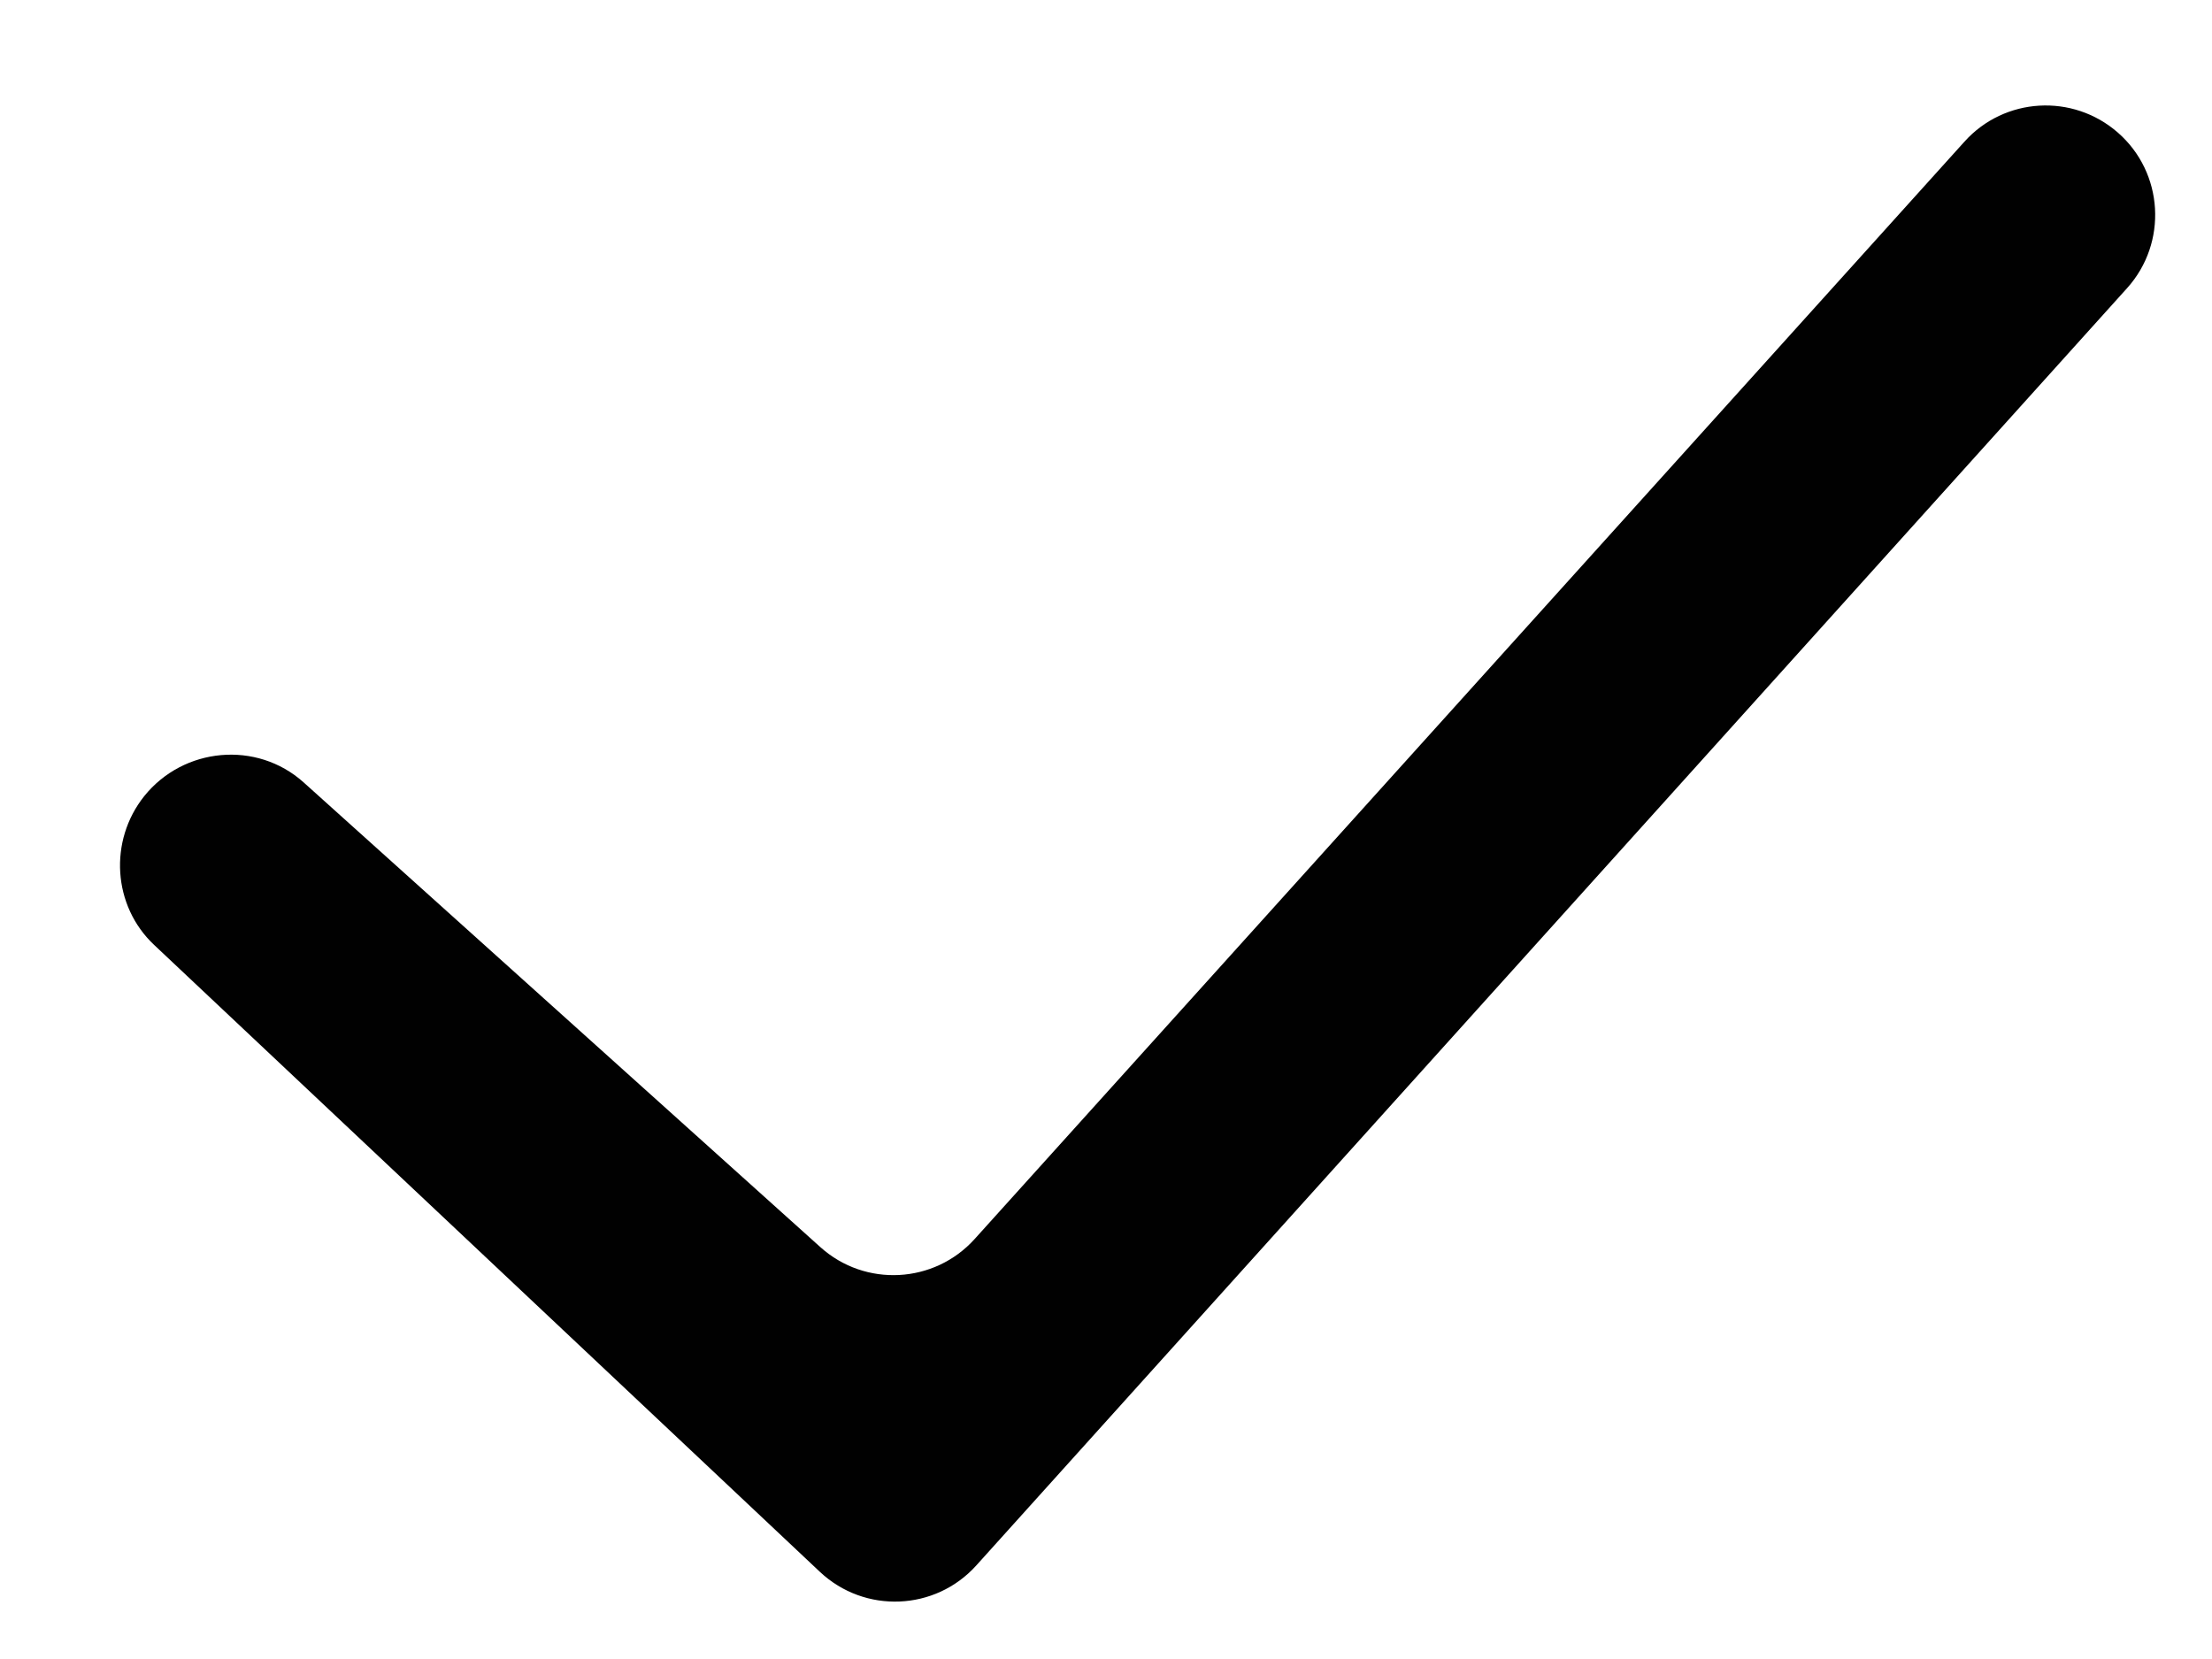 <svg width="16" height="12" viewBox="0 0 16 12" fill="none" xmlns="http://www.w3.org/2000/svg">
  <path fill-rule="evenodd" clip-rule="evenodd" d="M15.319 0.959C15.651 1.249 15.681 1.756 15.386 2.084L7.062 11.323C6.765 11.653 6.255 11.674 5.931 11.37L1.115 6.835C0.814 6.552 0.786 6.081 1.043 5.759C1.328 5.404 1.857 5.355 2.196 5.659L5.933 9.02C6.258 9.313 6.758 9.286 7.05 8.962L14.21 1.024C14.499 0.703 14.993 0.674 15.319 0.959Z" fill="#010101"/>
</svg>
